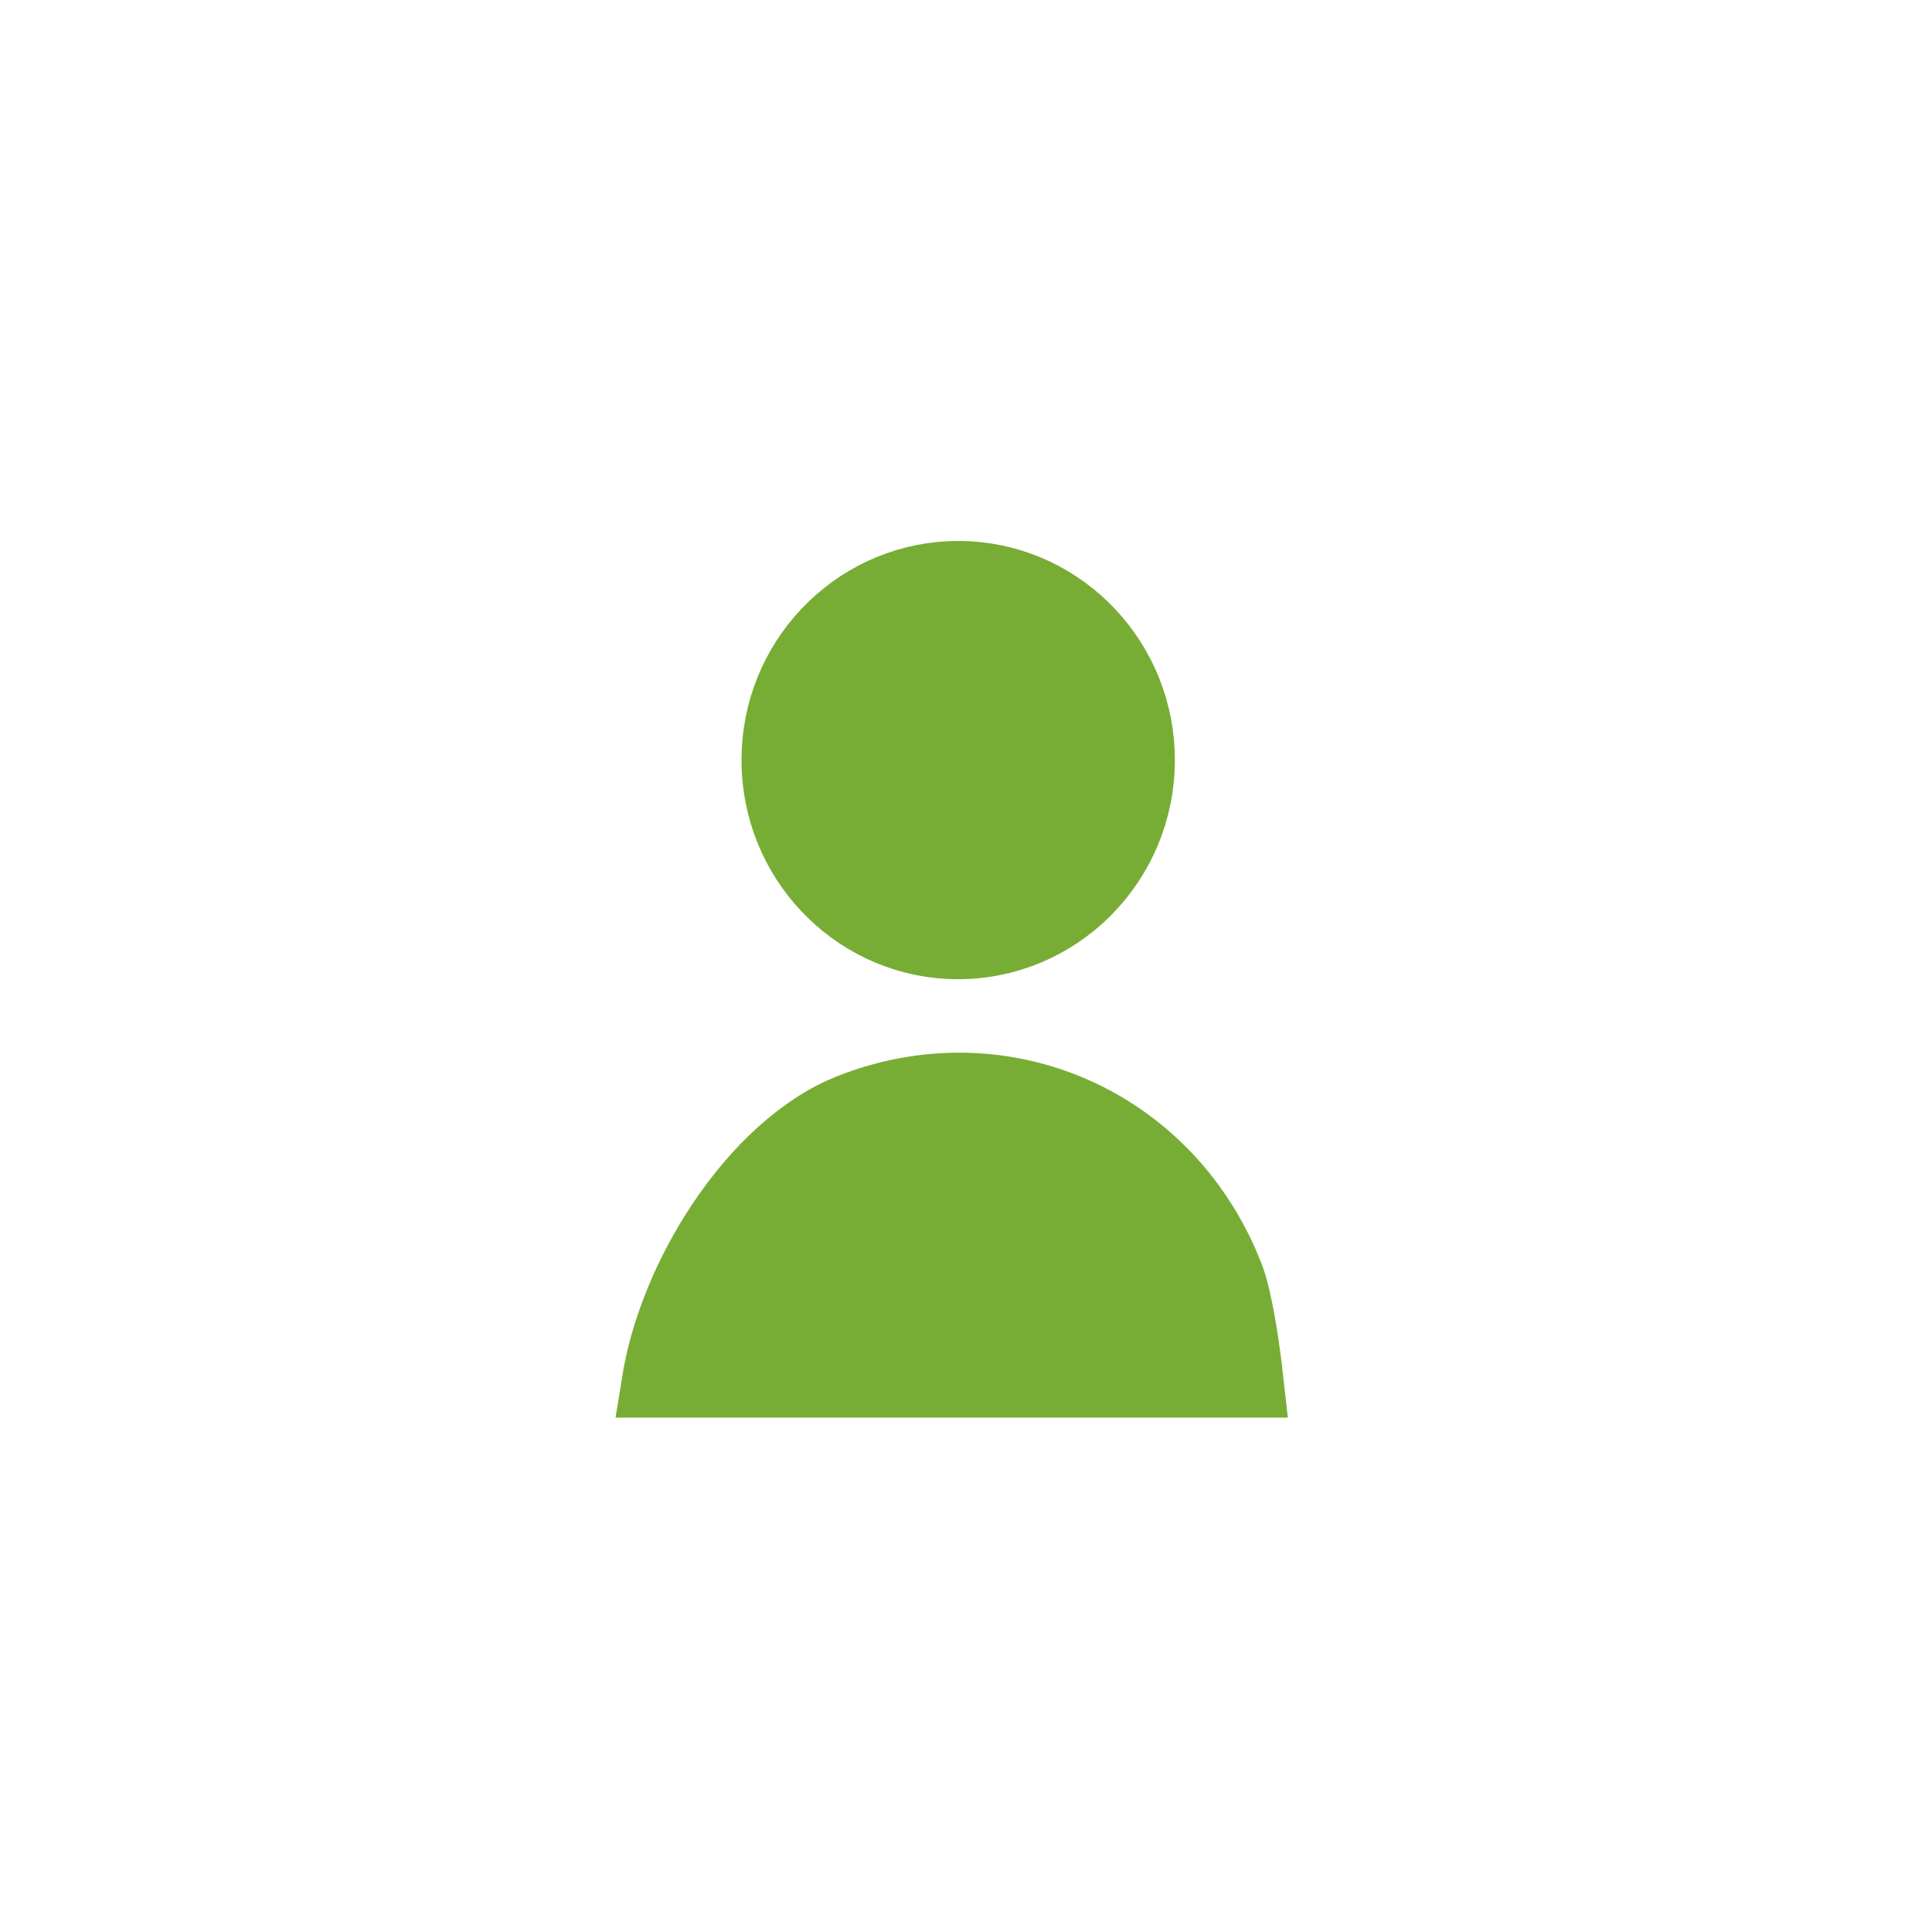 <svg width="50" height="50" viewBox="0 0 50 50" fill="none" xmlns="http://www.w3.org/2000/svg">
<path d="M22 28.688C25.836 27.174 30.001 28.914 31.666 32.682L31.819 33.052C31.949 33.389 32.087 34.053 32.2 34.817C32.249 35.149 32.29 35.482 32.324 35.788H16.986C17.185 34.546 17.71 33.184 18.477 31.955C19.381 30.504 20.551 29.349 21.758 28.791L22 28.688Z" fill="#77AD35" stroke="#77AD35" stroke-width="1.8"/>
<path d="M24.818 14.9C27.318 14.909 29.379 16.911 29.5 19.436L29.505 19.682C29.5 22.326 27.37 24.452 24.777 24.442C22.276 24.433 20.217 22.432 20.095 19.906L20.09 19.66C20.094 17.1 22.091 15.025 24.575 14.905L24.818 14.9Z" fill="#77AD35" stroke="#77AD35" stroke-width="1.8"/>
</svg>

